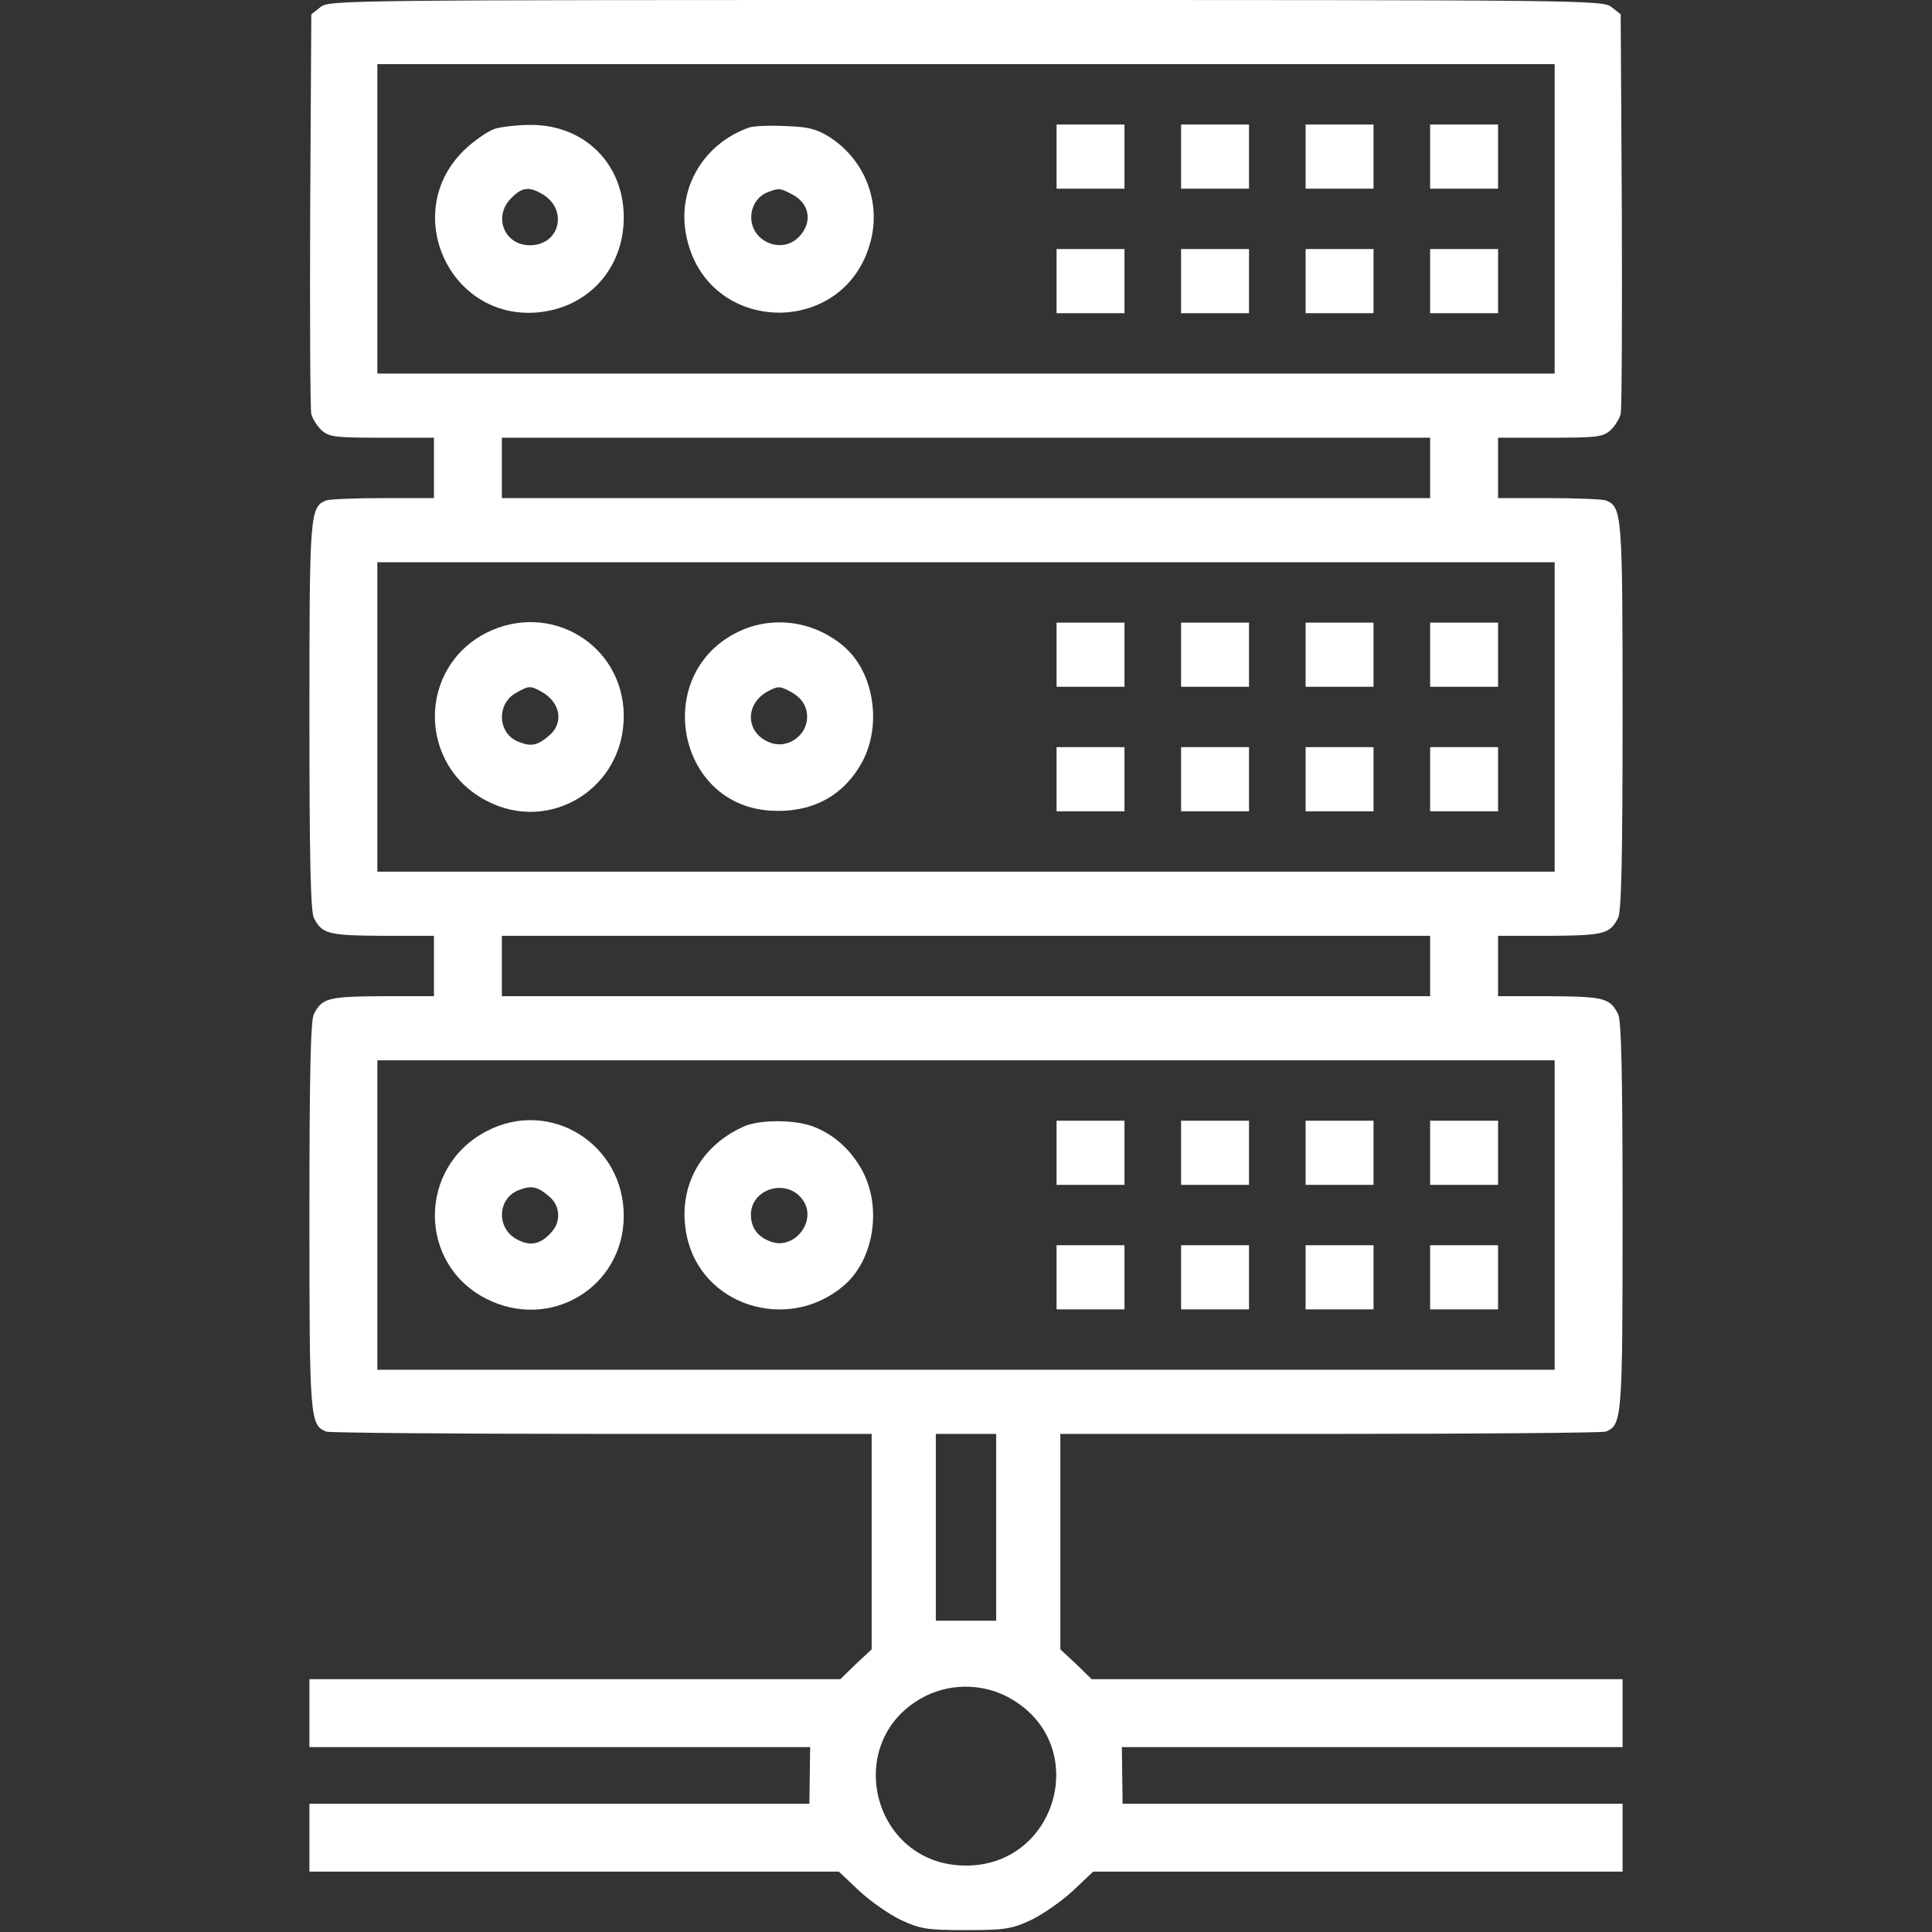<svg xmlns="http://www.w3.org/2000/svg" width="512pt" height="512pt" viewBox="0 0 512 512" preserveAspectRatio="xMidYMid meet"><rect x="0" y="0" width="512" height="512" fill="#333333" stroke="none"/><g transform="translate(0,512) scale(0.1,-0.1)" fill="#ffffff" stroke="none"><path d="M849 5101 l-24 -19 -3 -519 c-1 -285 0 -528 3 -540 3 -12 15 -32 27 -43 20 -18 35 -20 160 -20 l138 0 0 -80 0 -80 -134 0 c-74 0 -142 -3 -151 -6 -44 -17 -45 -35 -45 -574 0 -370 3 -517 12 -533 22 -42 37 -46 181 -47 l137 0 0 -80 0 -80 -137 0 c-144 -1 -159 -5 -181 -47 -9 -16 -12 -163 -12 -533 0 -539 1 -557 45 -574 9 -3 338 -6 731 -6 l714 0 0 -285 0 -286 -42 -39 -41 -40 -704 0 -703 0 0 -90 0 -90 663 0 664 0 -1 -75 -1 -75 -662 0 -663 0 0 -90 0 -90 702 0 701 0 54 -51 c29 -27 79 -62 110 -77 52 -24 69 -27 173 -27 104 0 121 3 173 27 31 15 81 50 110 77 l54 51 701 0 702 0 0 90 0 90 -663 0 -662 0 -1 75 -1 75 664 0 663 0 0 90 0 90 -703 0 -704 0 -41 40 -42 39 0 286 0 285 714 0 c393 0 722 3 731 6 44 17 45 35 45 574 0 370 -3 517 -12 533 -22 42 -37 46 -180 47 l-138 0 0 80 0 80 138 0 c143 1 158 5 180 47 9 16 12 163 12 533 0 539 -1 557 -45 574 -9 3 -77 6 -151 6 l-134 0 0 80 0 80 138 0 c125 0 140 2 160 20 12 11 24 31 27 43 3 12 4 255 3 540 l-3 519 -24 19 c-23 19 -64 19 -1711 19 -1647 0 -1688 0 -1711 -19z m3271 -561 l0 -410 -1560 0 -1560 0 0 410 0 410 1560 0 1560 0 0 -410z m-330 -660 l0 -80 -1230 0 -1230 0 0 80 0 80 1230 0 1230 0 0 -80z m330 -660 l0 -410 -1560 0 -1560 0 0 410 0 410 1560 0 1560 0 0 -410z m-330 -660 l0 -80 -1230 0 -1230 0 0 80 0 80 1230 0 1230 0 0 -80z m330 -660 l0 -410 -1560 0 -1560 0 0 410 0 410 1560 0 1560 0 0 -410z m-1480 -827 l0 -248 -80 0 -80 0 0 248 0 247 80 0 80 0 0 -247z m46 -459 c204 -125 114 -438 -126 -438 -251 0 -332 335 -108 449 74 37 164 33 234 -11z"></path><path d="M1312 4779 c-18 -6 -55 -31 -82 -57 -169 -164 -40 -450 194 -430 135 12 230 117 229 254 -1 142 -106 244 -248 243 -33 0 -75 -5 -93 -10z m121 -171 c74 -39 53 -138 -29 -138 -68 0 -98 77 -49 125 27 28 46 31 78 13z"></path><path d="M1985 4782 c-121 -43 -190 -161 -167 -283 51 -273 433 -278 492 -7 22 103 -23 208 -112 265 -35 22 -57 27 -118 29 -41 2 -84 0 -95 -4z m114 -177 c47 -24 55 -74 19 -112 -28 -30 -74 -30 -105 -1 -37 35 -26 99 20 118 31 12 34 12 66 -5z"></path><path d="M2800 4705 l0 -85 90 0 90 0 0 85 0 85 -90 0 -90 0 0 -85z"></path><path d="M3130 4705 l0 -85 90 0 90 0 0 85 0 85 -90 0 -90 0 0 -85z"></path><path d="M3460 4705 l0 -85 90 0 90 0 0 85 0 85 -90 0 -90 0 0 -85z"></path><path d="M3790 4705 l0 -85 90 0 90 0 0 85 0 85 -90 0 -90 0 0 -85z"></path><path d="M2800 4375 l0 -85 90 0 90 0 0 85 0 85 -90 0 -90 0 0 -85z"></path><path d="M3130 4375 l0 -85 90 0 90 0 0 85 0 85 -90 0 -90 0 0 -85z"></path><path d="M3460 4375 l0 -85 90 0 90 0 0 85 0 85 -90 0 -90 0 0 -85z"></path><path d="M3790 4375 l0 -85 90 0 90 0 0 85 0 85 -90 0 -90 0 0 -85z"></path><path d="M1289 3443 c-182 -93 -182 -350 0 -445 169 -89 366 34 364 227 -2 187 -195 303 -364 218z m144 -155 c51 -27 62 -81 25 -115 -33 -29 -50 -33 -86 -18 -54 23 -56 101 -4 129 33 19 38 19 65 4z"></path><path d="M1949 3442 c-219 -114 -155 -452 89 -470 111 -8 197 37 247 129 53 99 31 239 -50 307 -82 69 -194 82 -286 34z m144 -154 c31 -16 46 -39 46 -68 0 -49 -52 -86 -98 -68 -65 24 -69 102 -6 136 26 14 32 14 58 0z"></path><path d="M2800 3385 l0 -85 90 0 90 0 0 85 0 85 -90 0 -90 0 0 -85z"></path><path d="M3130 3385 l0 -85 90 0 90 0 0 85 0 85 -90 0 -90 0 0 -85z"></path><path d="M3460 3385 l0 -85 90 0 90 0 0 85 0 85 -90 0 -90 0 0 -85z"></path><path d="M3790 3385 l0 -85 90 0 90 0 0 85 0 85 -90 0 -90 0 0 -85z"></path><path d="M2800 3055 l0 -85 90 0 90 0 0 85 0 85 -90 0 -90 0 0 -85z"></path><path d="M3130 3055 l0 -85 90 0 90 0 0 85 0 85 -90 0 -90 0 0 -85z"></path><path d="M3460 3055 l0 -85 90 0 90 0 0 85 0 85 -90 0 -90 0 0 -85z"></path><path d="M3790 3055 l0 -85 90 0 90 0 0 85 0 85 -90 0 -90 0 0 -85z"></path><path d="M1289 2122 c-182 -95 -182 -352 0 -444 169 -86 362 30 364 217 2 193 -195 316 -364 227z m169 -175 c27 -25 29 -66 2 -94 -28 -31 -55 -36 -89 -18 -55 28 -54 106 1 130 36 15 53 11 86 -18z"></path><path d="M1972 2135 c-118 -52 -178 -165 -152 -290 38 -185 267 -258 415 -133 81 68 103 208 50 306 -31 57 -78 98 -134 118 -48 17 -138 17 -179 -1z m154 -193 c43 -56 -22 -139 -87 -111 -33 13 -49 37 -49 71 1 68 94 96 136 40z"></path><path d="M2800 2065 l0 -85 90 0 90 0 0 85 0 85 -90 0 -90 0 0 -85z"></path><path d="M3130 2065 l0 -85 90 0 90 0 0 85 0 85 -90 0 -90 0 0 -85z"></path><path d="M3460 2065 l0 -85 90 0 90 0 0 85 0 85 -90 0 -90 0 0 -85z"></path><path d="M3790 2065 l0 -85 90 0 90 0 0 85 0 85 -90 0 -90 0 0 -85z"></path><path d="M2800 1735 l0 -85 90 0 90 0 0 85 0 85 -90 0 -90 0 0 -85z"></path><path d="M3130 1735 l0 -85 90 0 90 0 0 85 0 85 -90 0 -90 0 0 -85z"></path><path d="M3460 1735 l0 -85 90 0 90 0 0 85 0 85 -90 0 -90 0 0 -85z"></path><path d="M3790 1735 l0 -85 90 0 90 0 0 85 0 85 -90 0 -90 0 0 -85z"></path></g></svg>